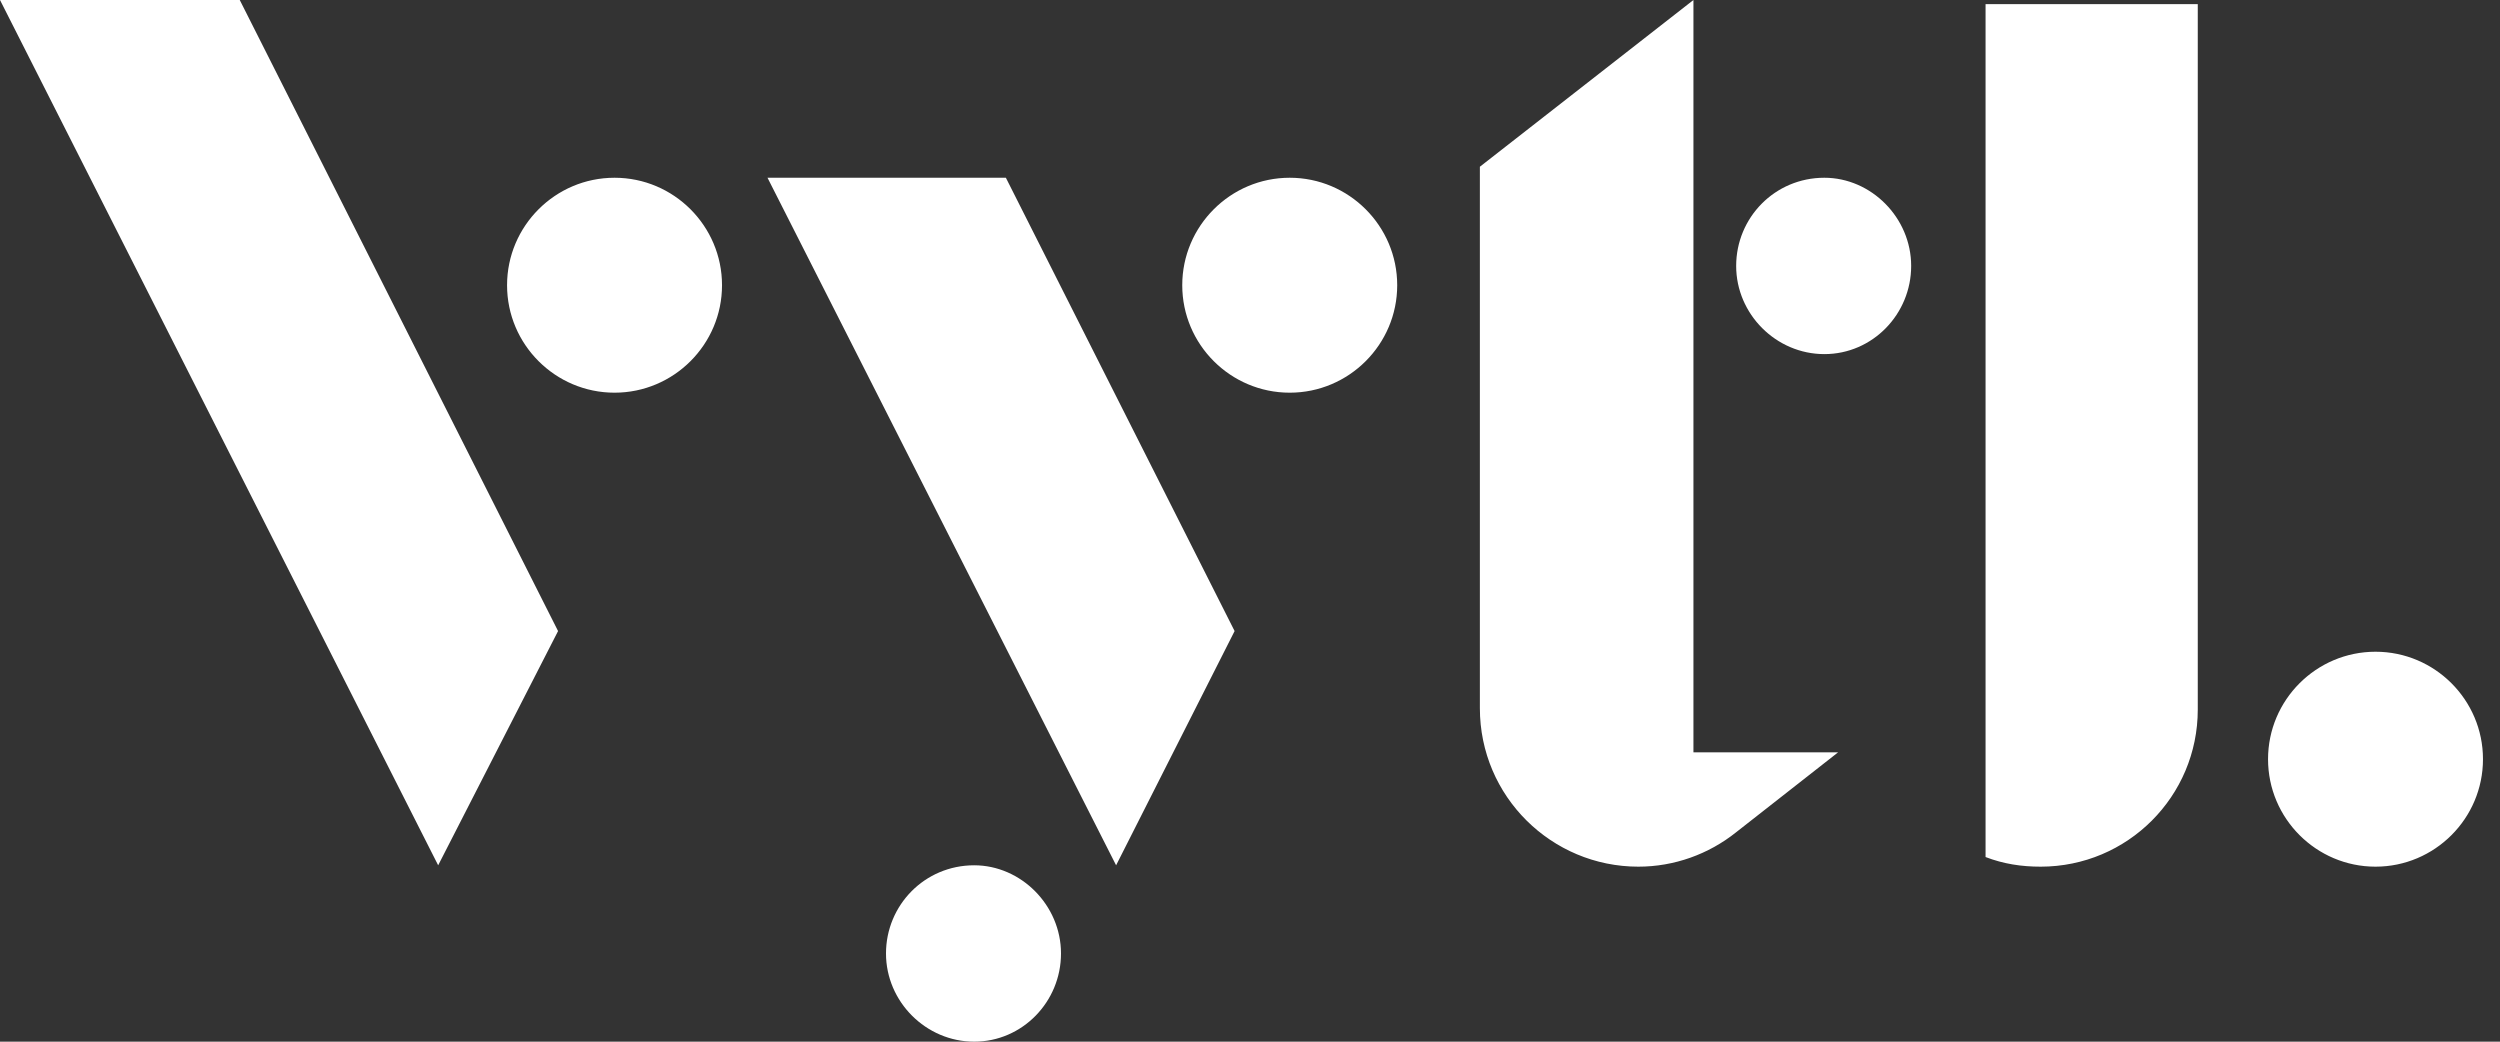 <svg width="120" height="50" viewBox="0 0 120 50" fill="none" xmlns="http://www.w3.org/2000/svg">
<rect x="0" y="0" width="120" height="50" fill="#333333" stroke="none"/>
<path fill-rule="evenodd" clip-rule="evenodd" d="M0 0H11.508L26.787 30.291L21.032 41.534L0 0ZM48.282 8.532L59.261 30.291L53.573 41.534L36.84 8.532H48.282ZM46.761 50C49.076 50 50.928 48.082 50.928 45.767C50.928 43.452 49.009 41.534 46.761 41.534C44.38 41.534 42.528 43.452 42.528 45.767C42.528 48.082 44.446 50 46.761 50ZM67.066 13.691C67.066 16.534 64.751 18.849 61.907 18.849C59.063 18.849 56.748 16.534 56.748 13.691C56.748 10.847 59.063 8.532 61.907 8.532C64.751 8.532 67.066 10.847 67.066 13.691ZM88.23 36.111H81.285V0L71.034 8.003V8.399V11.839V33.995C71.034 38.227 74.473 41.6 78.64 41.6C80.359 41.6 82.013 41.005 83.336 39.947L88.23 36.111ZM95.307 0.198H105.493V34.061C105.493 38.227 102.12 41.6 97.953 41.6C97.027 41.6 96.167 41.468 95.307 41.138V36.111V0.198ZM29.498 18.849C32.342 18.849 34.657 16.534 34.657 13.691C34.657 10.847 32.342 8.532 29.498 8.532C26.654 8.532 24.339 10.847 24.339 13.691C24.339 16.534 26.654 18.849 29.498 18.849ZM119.183 36.441C119.183 39.285 116.869 41.6 114.025 41.6C111.181 41.6 108.866 39.285 108.866 36.441C108.866 33.597 111.181 31.283 114.025 31.283C116.869 31.283 119.183 33.597 119.183 36.441ZM87.569 16.997C89.884 16.997 91.736 15.079 91.736 12.765C91.736 10.45 89.817 8.532 87.569 8.532C85.188 8.532 83.336 10.45 83.336 12.765C83.336 15.079 85.254 16.997 87.569 16.997Z" fill="white"/>
</svg>
